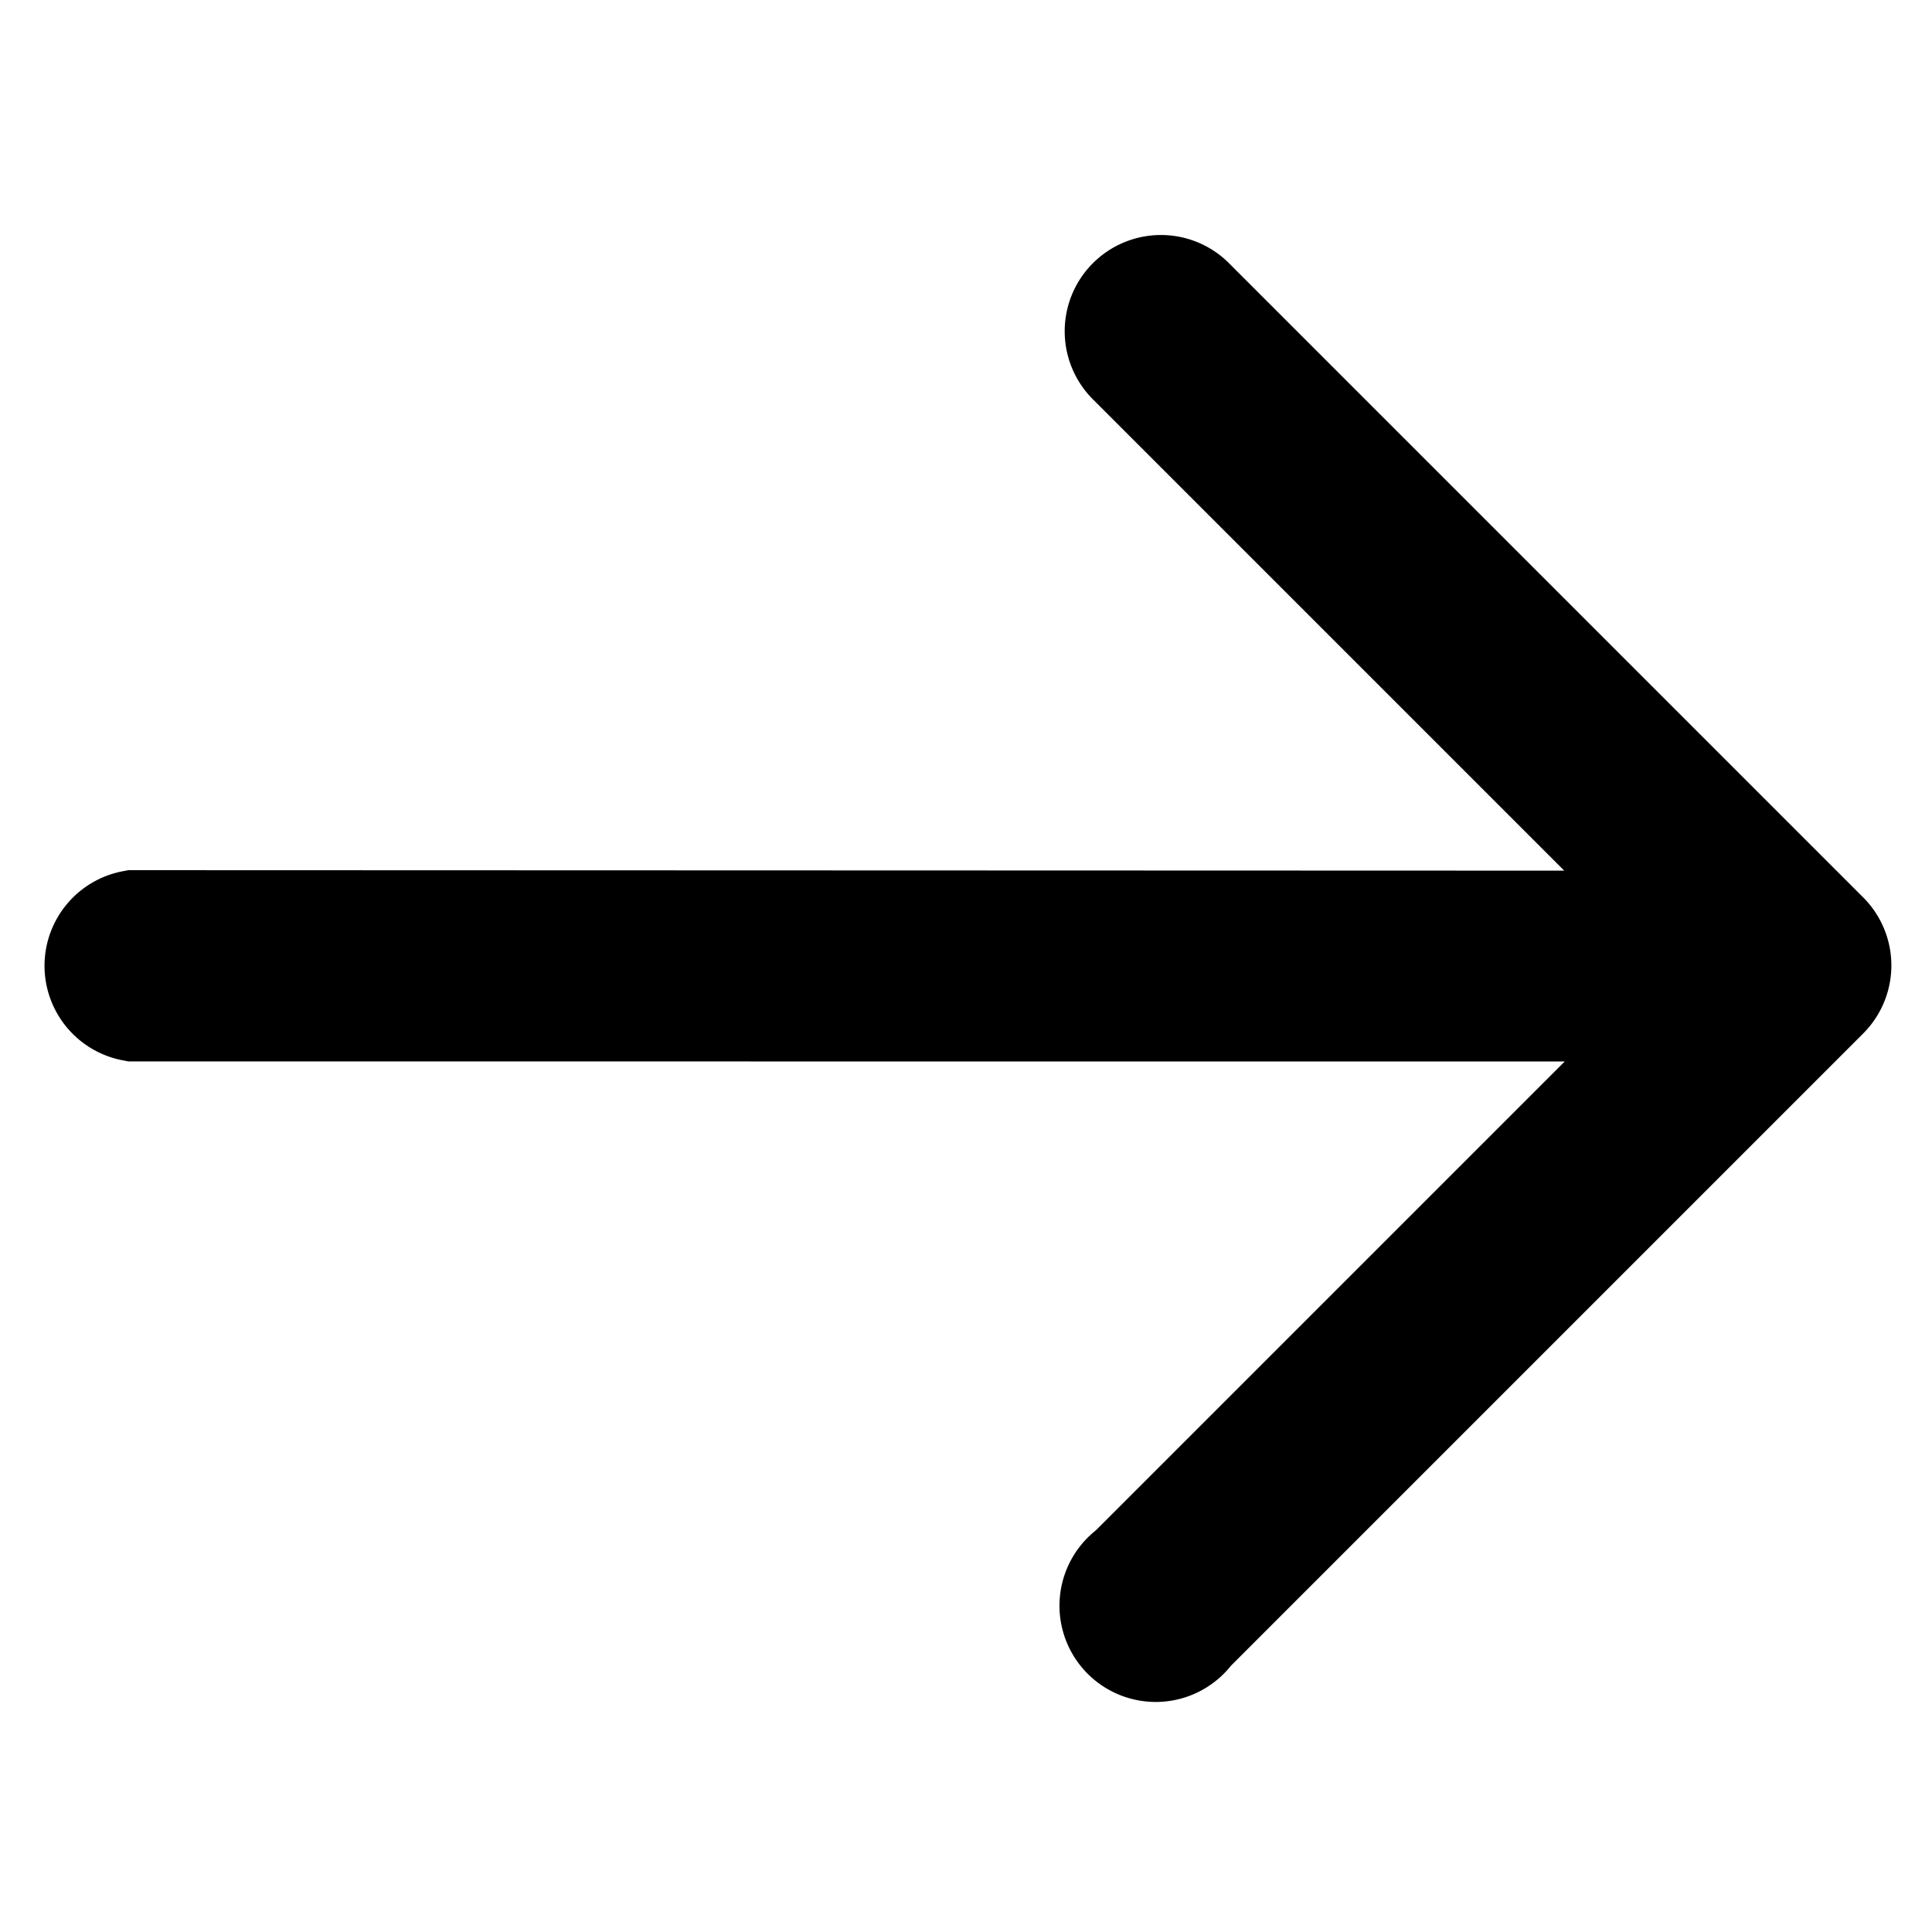 <?xml version="1.0" encoding="UTF-8" standalone="no"?><svg xmlns="http://www.w3.org/2000/svg" width="15.818" height="15.818" viewBox="0 0 15.818 15.818">
  <g id="Groupe_4190" data-name="Groupe 4190" transform="translate(0.744 0.726)">
    <g id="Groupe_4189" data-name="Groupe 4189" transform="translate(0)">
      <path id="Tracé_7790" data-name="Tracé 7790" d="M9.869,2.233a.288.288,0,0,0-.288.288V9.186L.451.05a.288.288,0,0,0-.4.4L9.186,9.586H2.514a.288.288,0,1,0,0,.566H9.869a.288.288,0,0,0,.288-.288V2.514a.288.288,0,0,0-.288-.281Z" transform="translate(0 7.182) rotate(-45)" fill="none" stroke="#000" stroke-width="1"/>
    </g>
  </g>
</svg>
